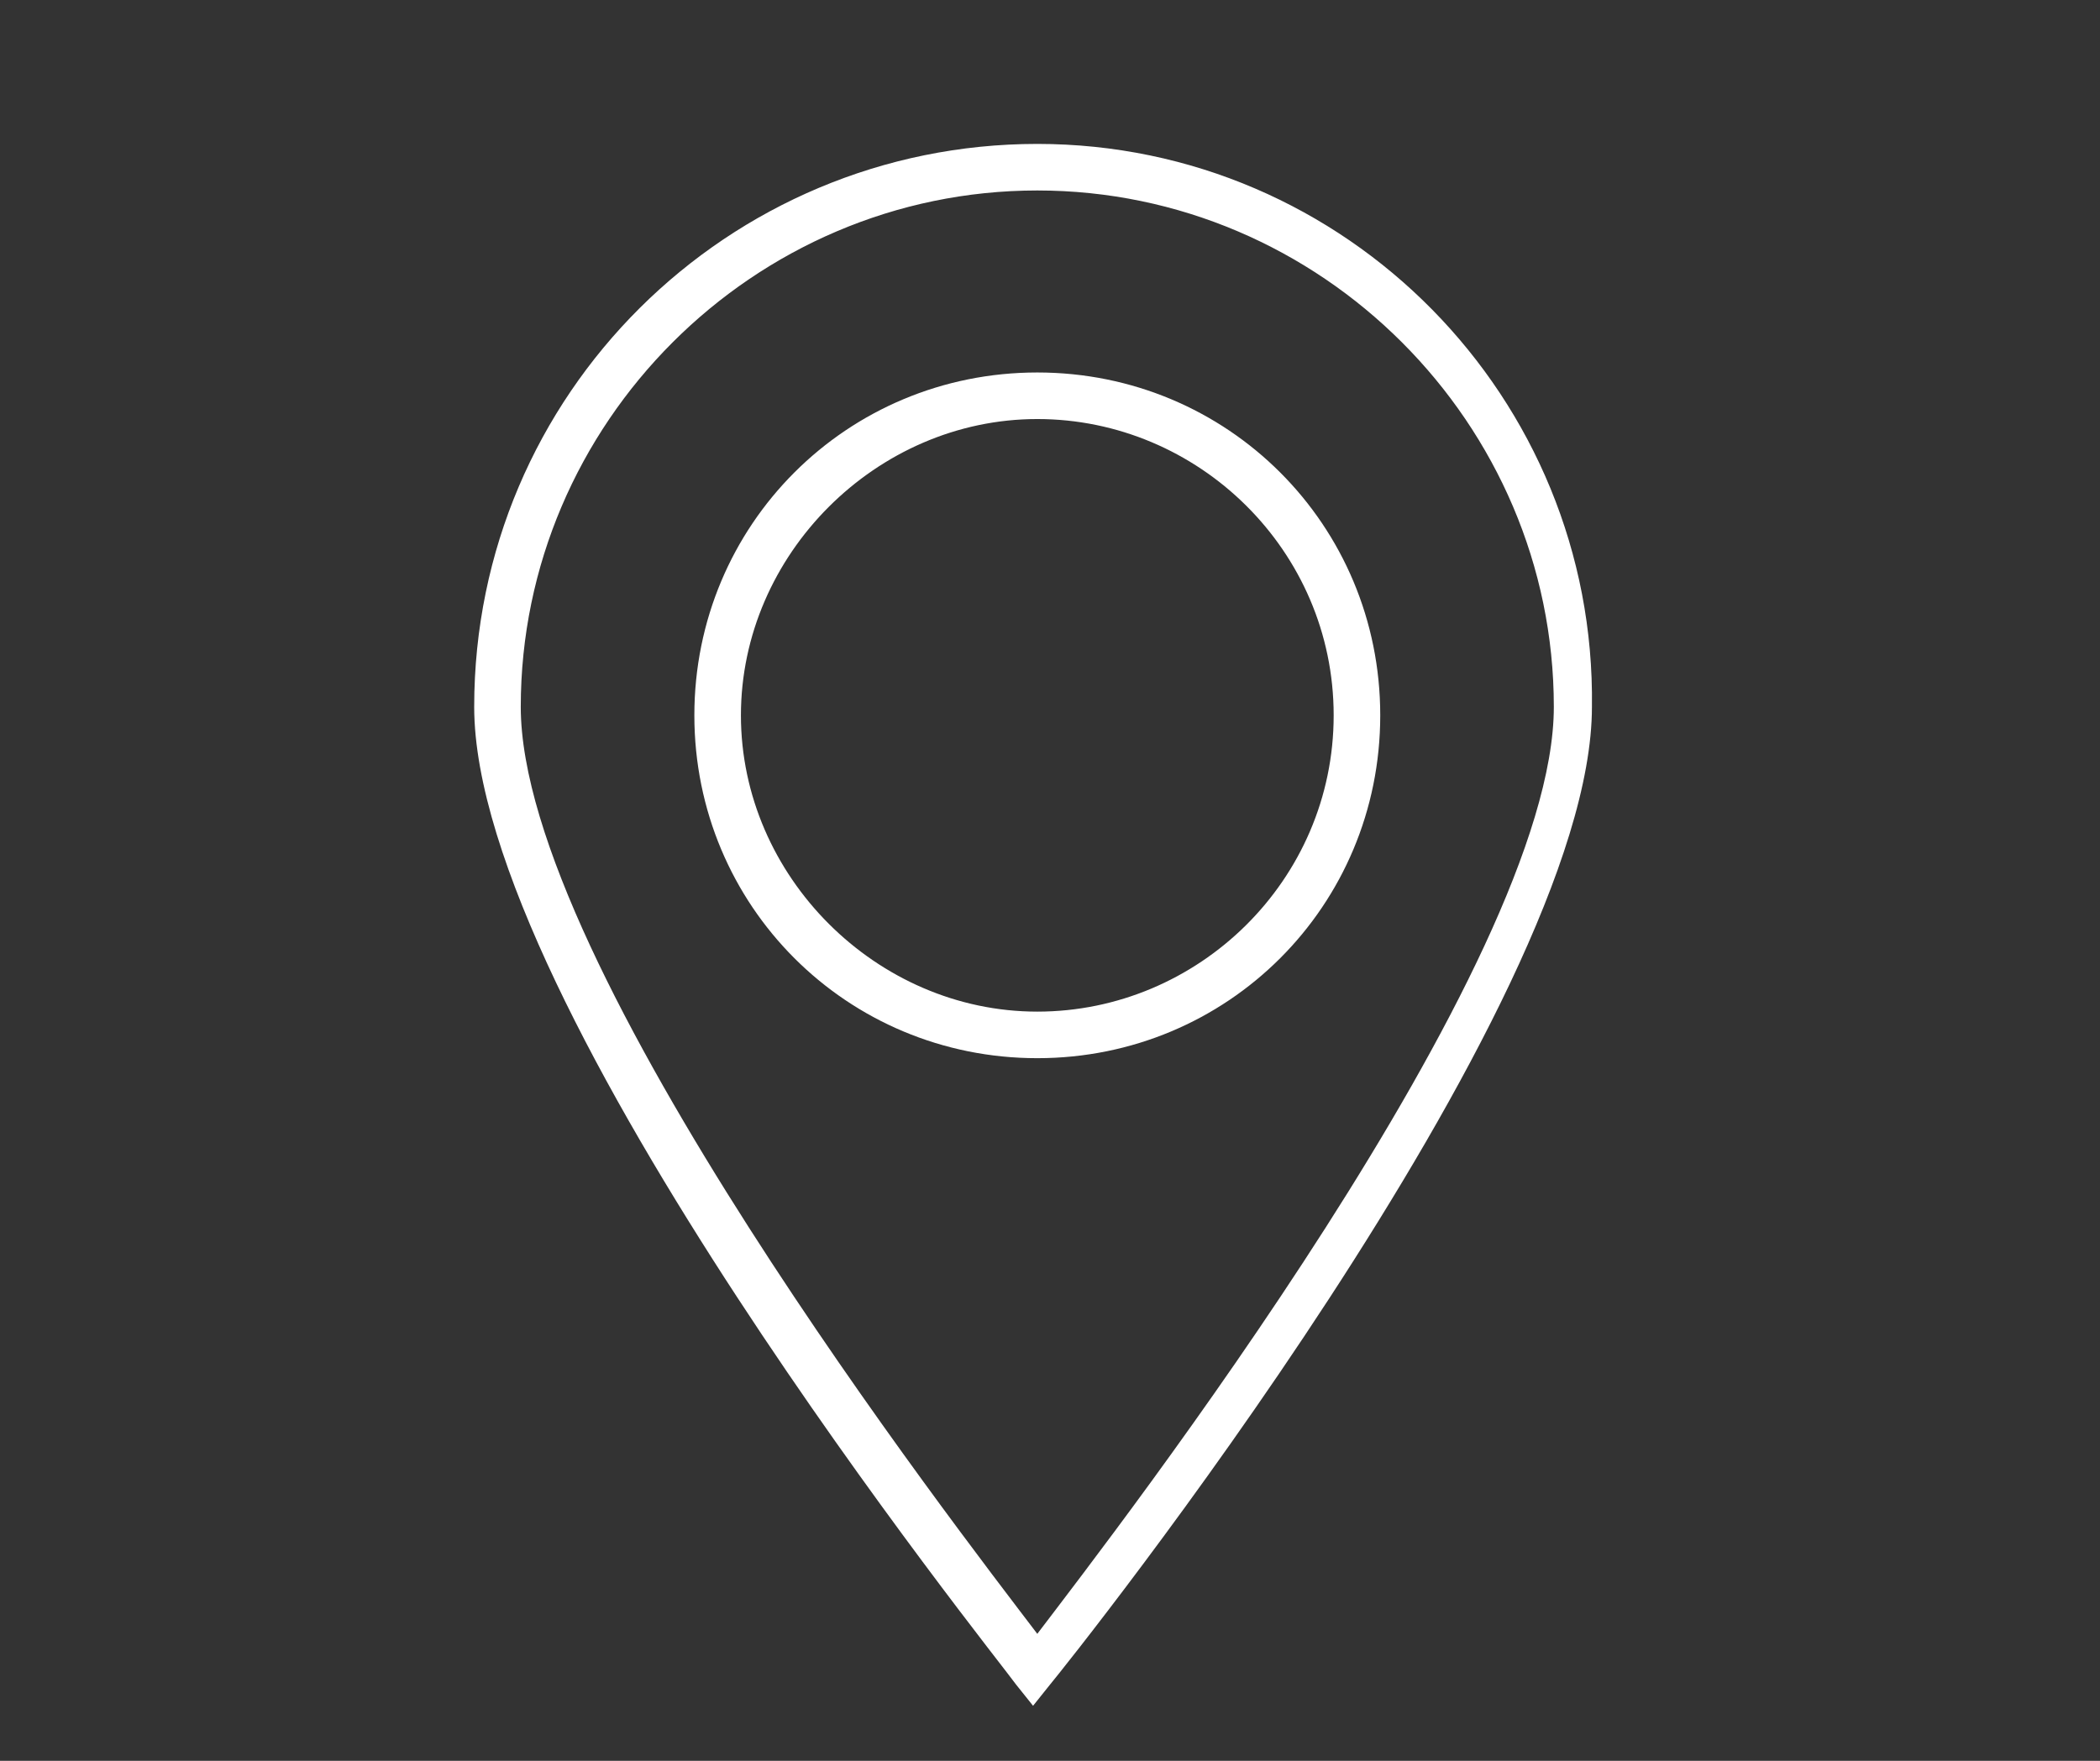 <?xml version="1.0" encoding="utf-8"?>
<!-- Generator: Adobe Illustrator 17.1.0, SVG Export Plug-In . SVG Version: 6.00 Build 0)  -->
<!DOCTYPE svg PUBLIC "-//W3C//DTD SVG 1.1//EN" "http://www.w3.org/Graphics/SVG/1.1/DTD/svg11.dtd">
<svg version="1.1" id="Layer_1" xmlns="http://www.w3.org/2000/svg" xmlns:xlink="http://www.w3.org/1999/xlink" x="0px" y="0px"
	 viewBox="0 0 49.6 41.6" enable-background="new 0 0 49.6 41.6" xml:space="preserve">
<rect x="0" y="0" width="49.6" height="41.6" fill="#333333" stroke="none"/>
<g>
	<path fill="#FFFFFF" d="M24.5,3.4c-7.3,0-13.3,5.9-13.3,13.3c0,7.1,12.3,22.4,12.8,23.1l0.4,0.5l0.4-0.5c0.5-0.6,12.8-16,12.8-23.1
		C37.7,9.4,31.8,3.4,24.5,3.4z M36.7,16.7c0,6.1-10.3,19.4-12.2,21.9c-1.9-2.5-12.2-15.8-12.2-21.9c0-6.7,5.5-12.2,12.2-12.2
		S36.7,10,36.7,16.7z"/>
	<path fill="#FFFFFF" d="M24.5,8.8c-4.5,0-8.1,3.6-8.1,8.1S20,25,24.5,25s8.1-3.6,8.1-8.1S29,8.8,24.5,8.8z M31.5,16.9
		c0,3.9-3.2,7-7,7s-7-3.2-7-7s3.2-7,7-7S31.5,13,31.5,16.9z"/>
</g>
</svg>
